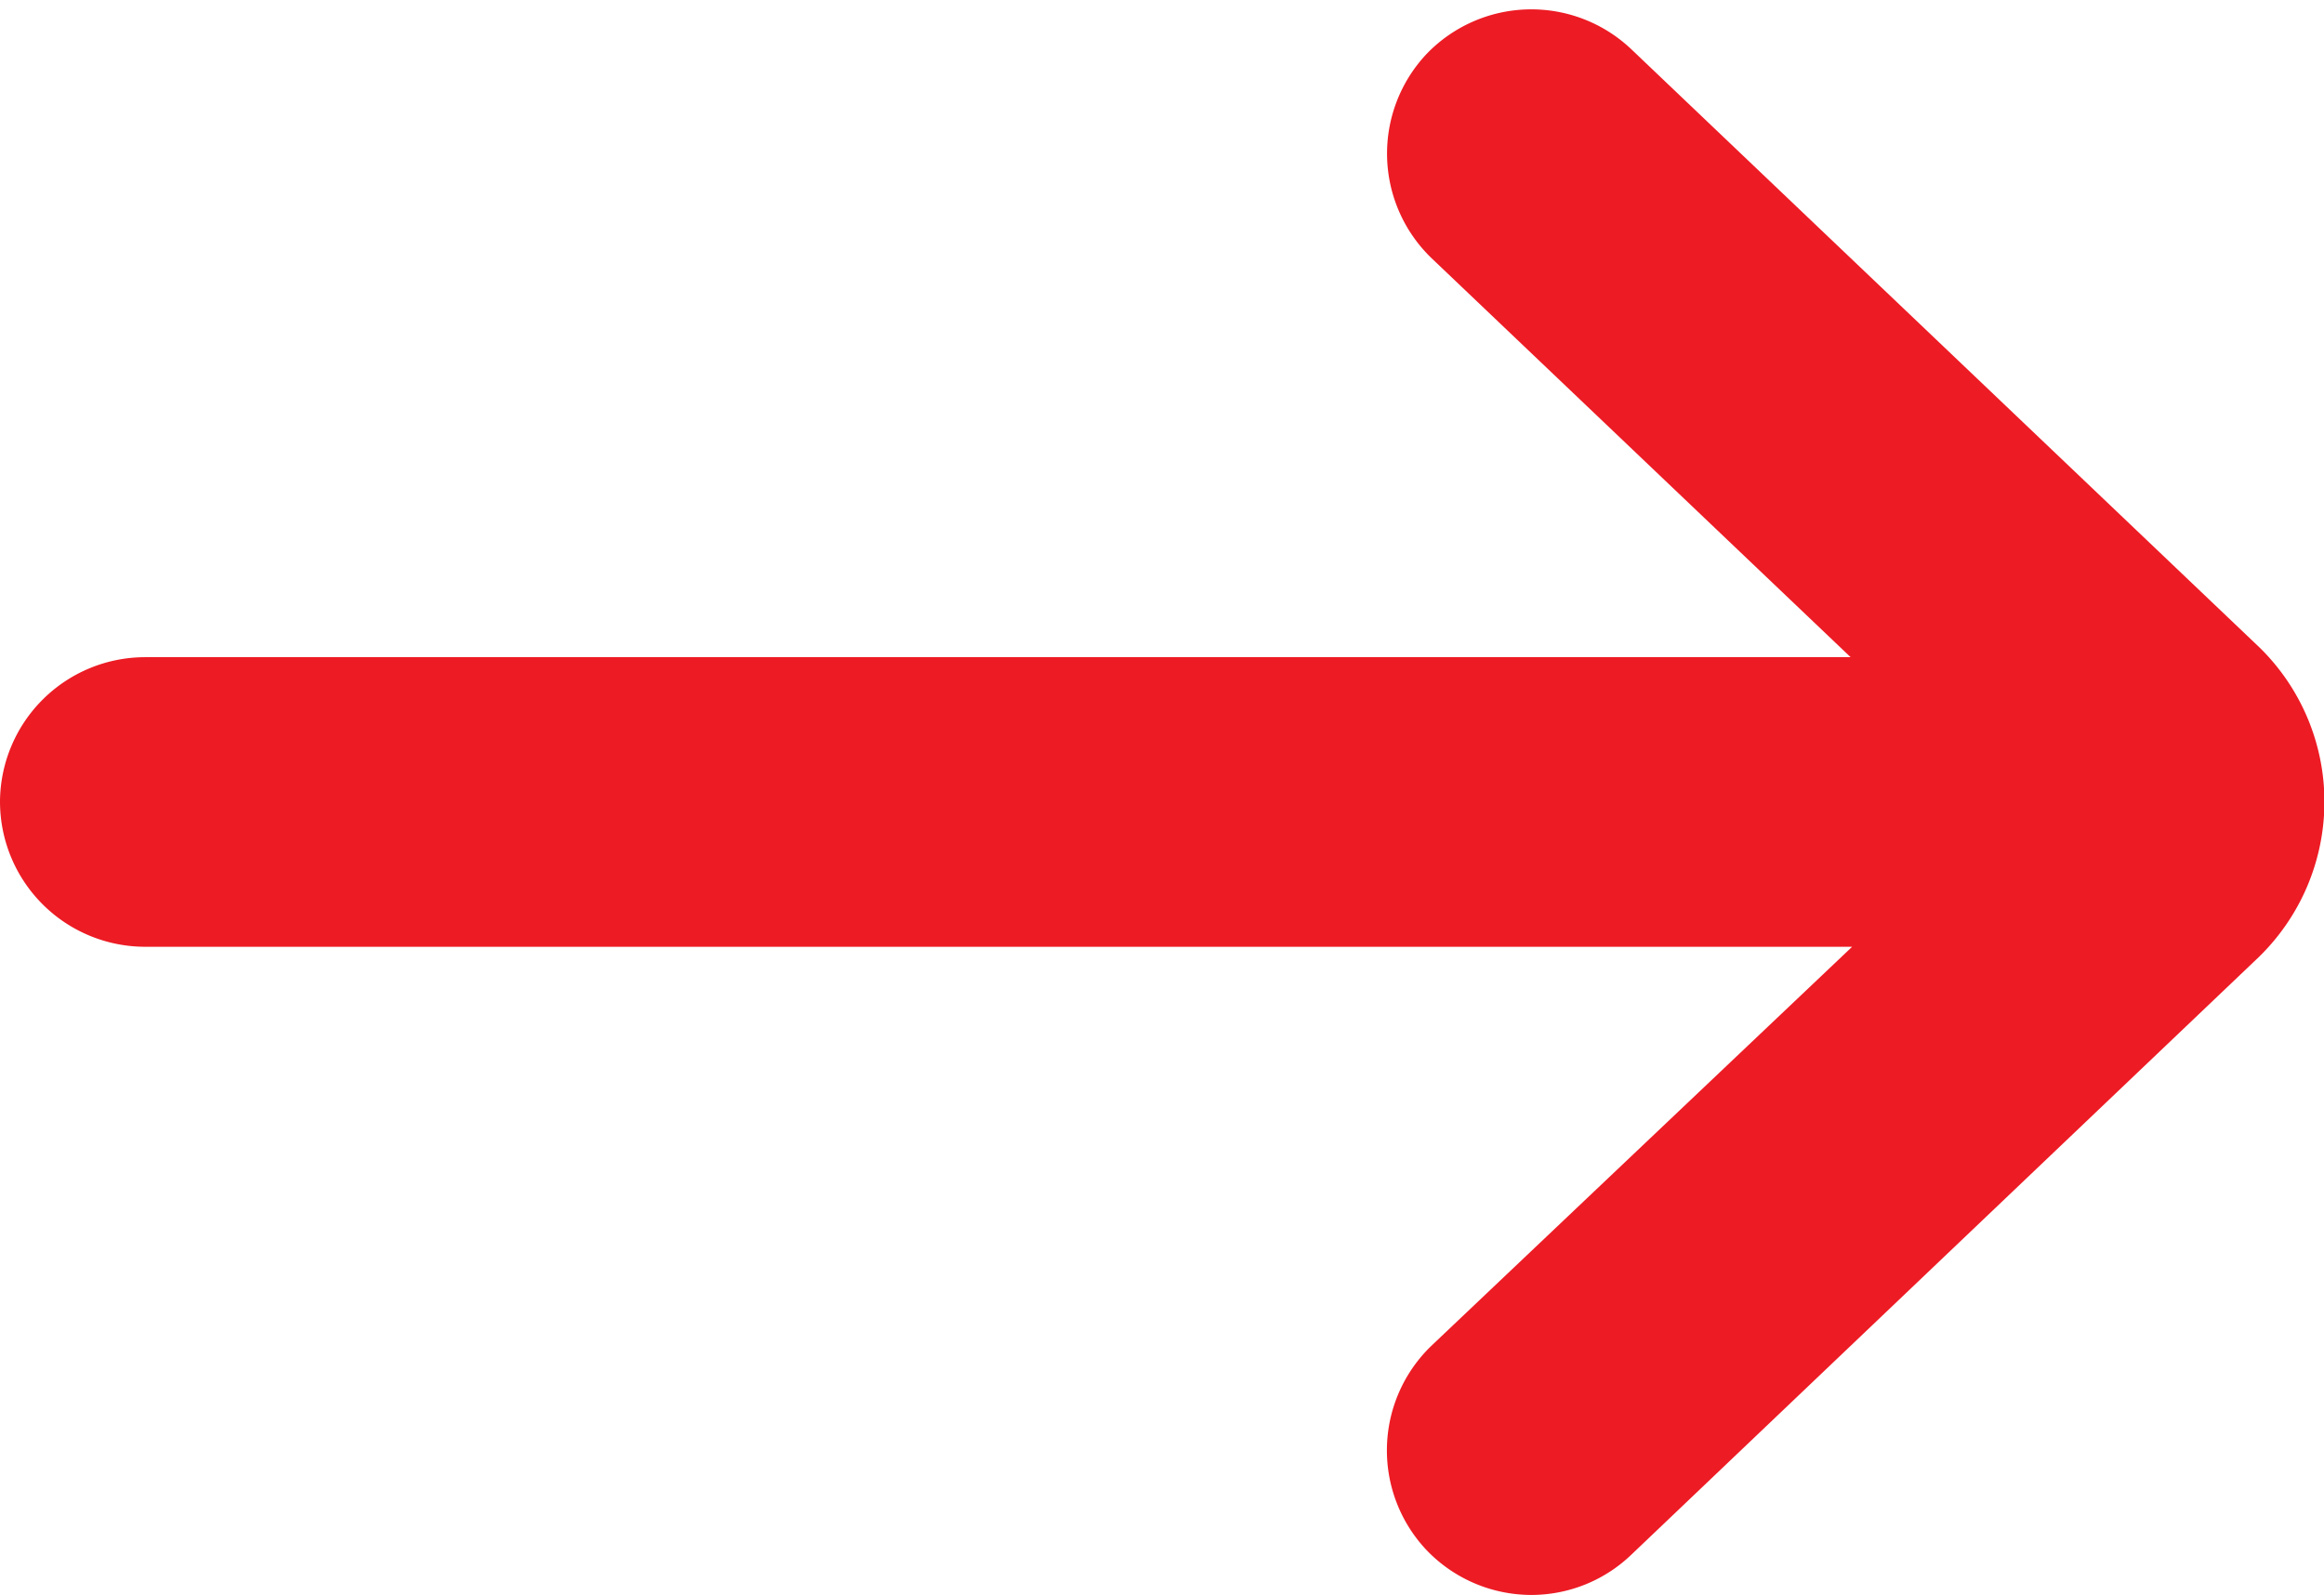 <?xml version="1.0" encoding="UTF-8"?> <svg xmlns="http://www.w3.org/2000/svg" width="16" height="10.982" viewBox="0 0 16 10.982"><defs><style>.a{fill:#ed1b24;stroke:#ed1b24;}</style></defs><path class="a" d="M-43.5,16.464h12.991l-3.79-3.609a.5.5,0,0,1-.017-.7.5.5,0,0,1,.7-.017l4.328,4.122a.987.987,0,0,1,.291.7.993.993,0,0,1-.3.71l-4.319,4.114a.494.494,0,0,1-.342.137.5.5,0,0,1-.359-.154.5.5,0,0,1,.017-.7l3.805-3.609H-43.5a.5.5,0,0,1-.5-.5A.5.5,0,0,1-43.5,16.464Z" transform="translate(44.5 -11.439)"></path></svg> 